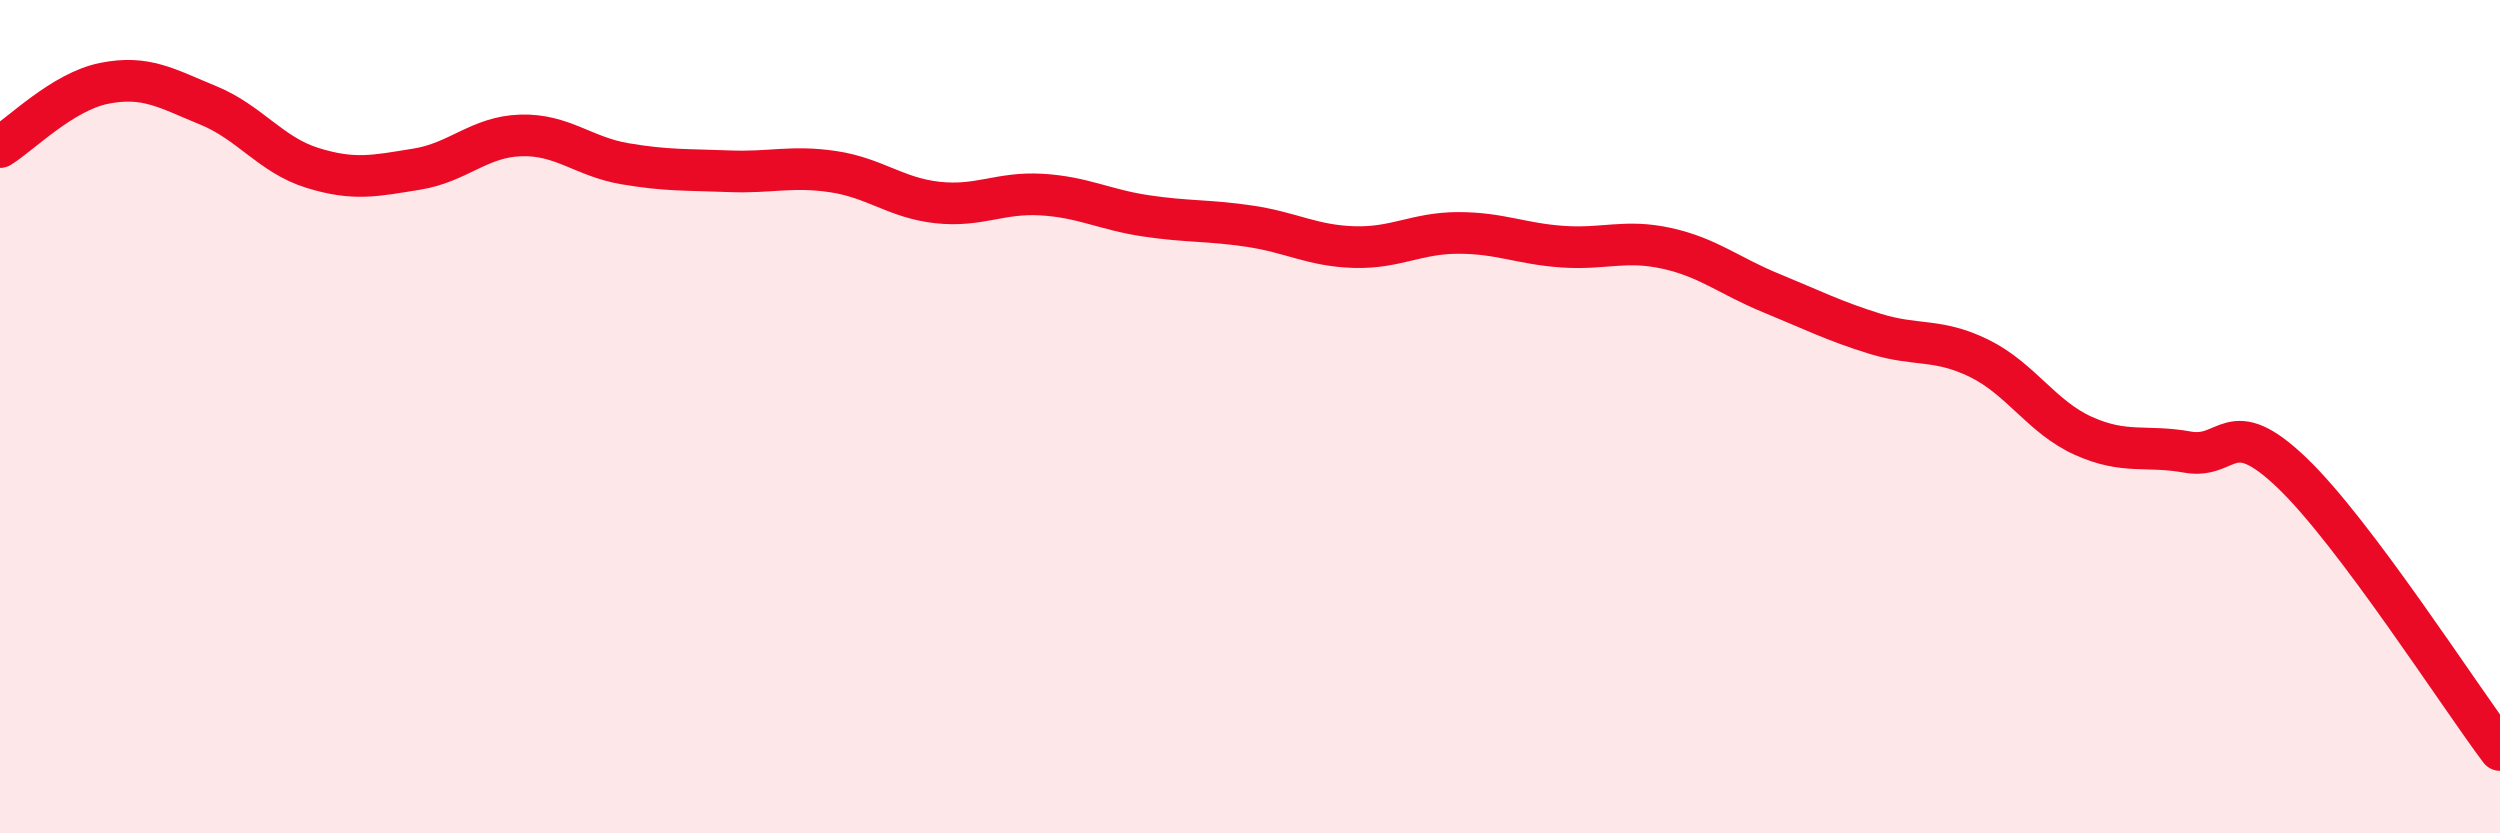 
    <svg width="60" height="20" viewBox="0 0 60 20" xmlns="http://www.w3.org/2000/svg">
      <path
        d="M 0,3.53 C 0.5,3.22 1.5,2.2 2.5,2 C 3.5,1.8 4,2.12 5,2.53 C 6,2.94 6.5,3.72 7.5,4.03 C 8.5,4.34 9,4.22 10,4.06 C 11,3.9 11.5,3.28 12.5,3.25 C 13.5,3.22 14,3.76 15,3.93 C 16,4.1 16.5,4.07 17.5,4.11 C 18.5,4.15 19,3.97 20,4.12 C 21,4.27 21.5,4.75 22.5,4.86 C 23.5,4.97 24,4.61 25,4.67 C 26,4.73 26.5,5.03 27.5,5.18 C 28.5,5.33 29,5.28 30,5.43 C 31,5.58 31.5,5.9 32.5,5.93 C 33.5,5.96 34,5.59 35,5.59 C 36,5.59 36.5,5.85 37.5,5.92 C 38.5,5.99 39,5.74 40,5.96 C 41,6.18 41.5,6.62 42.5,7.03 C 43.5,7.44 44,7.7 45,8.01 C 46,8.32 46.5,8.11 47.5,8.6 C 48.5,9.09 49,10.01 50,10.46 C 51,10.91 51.5,10.67 52.5,10.85 C 53.5,11.03 53.5,9.91 55,11.34 C 56.5,12.77 59,16.67 60,18L60 20L0 20Z"
        fill="#EB0A25"
        opacity="0.1"
        stroke-linecap="round"
        stroke-linejoin="round"
      />
      <path
        d="M 0,3.53 C 0.5,3.22 1.5,2.2 2.5,2 C 3.5,1.8 4,2.12 5,2.53 C 6,2.94 6.5,3.72 7.5,4.03 C 8.5,4.34 9,4.22 10,4.06 C 11,3.9 11.5,3.28 12.5,3.25 C 13.5,3.22 14,3.76 15,3.93 C 16,4.1 16.5,4.07 17.5,4.11 C 18.5,4.15 19,3.97 20,4.12 C 21,4.27 21.5,4.75 22.5,4.86 C 23.5,4.97 24,4.61 25,4.67 C 26,4.73 26.5,5.03 27.5,5.18 C 28.5,5.33 29,5.28 30,5.43 C 31,5.58 31.5,5.9 32.5,5.93 C 33.5,5.96 34,5.59 35,5.59 C 36,5.59 36.5,5.85 37.5,5.92 C 38.5,5.99 39,5.74 40,5.96 C 41,6.18 41.5,6.62 42.5,7.03 C 43.5,7.44 44,7.7 45,8.01 C 46,8.32 46.5,8.11 47.5,8.6 C 48.5,9.09 49,10.01 50,10.46 C 51,10.91 51.5,10.67 52.5,10.85 C 53.5,11.03 53.5,9.91 55,11.34 C 56.5,12.77 59,16.67 60,18"
        stroke="#EB0A25"
        stroke-width="1"
        fill="none"
        stroke-linecap="round"
        stroke-linejoin="round"
      />
    </svg>
  